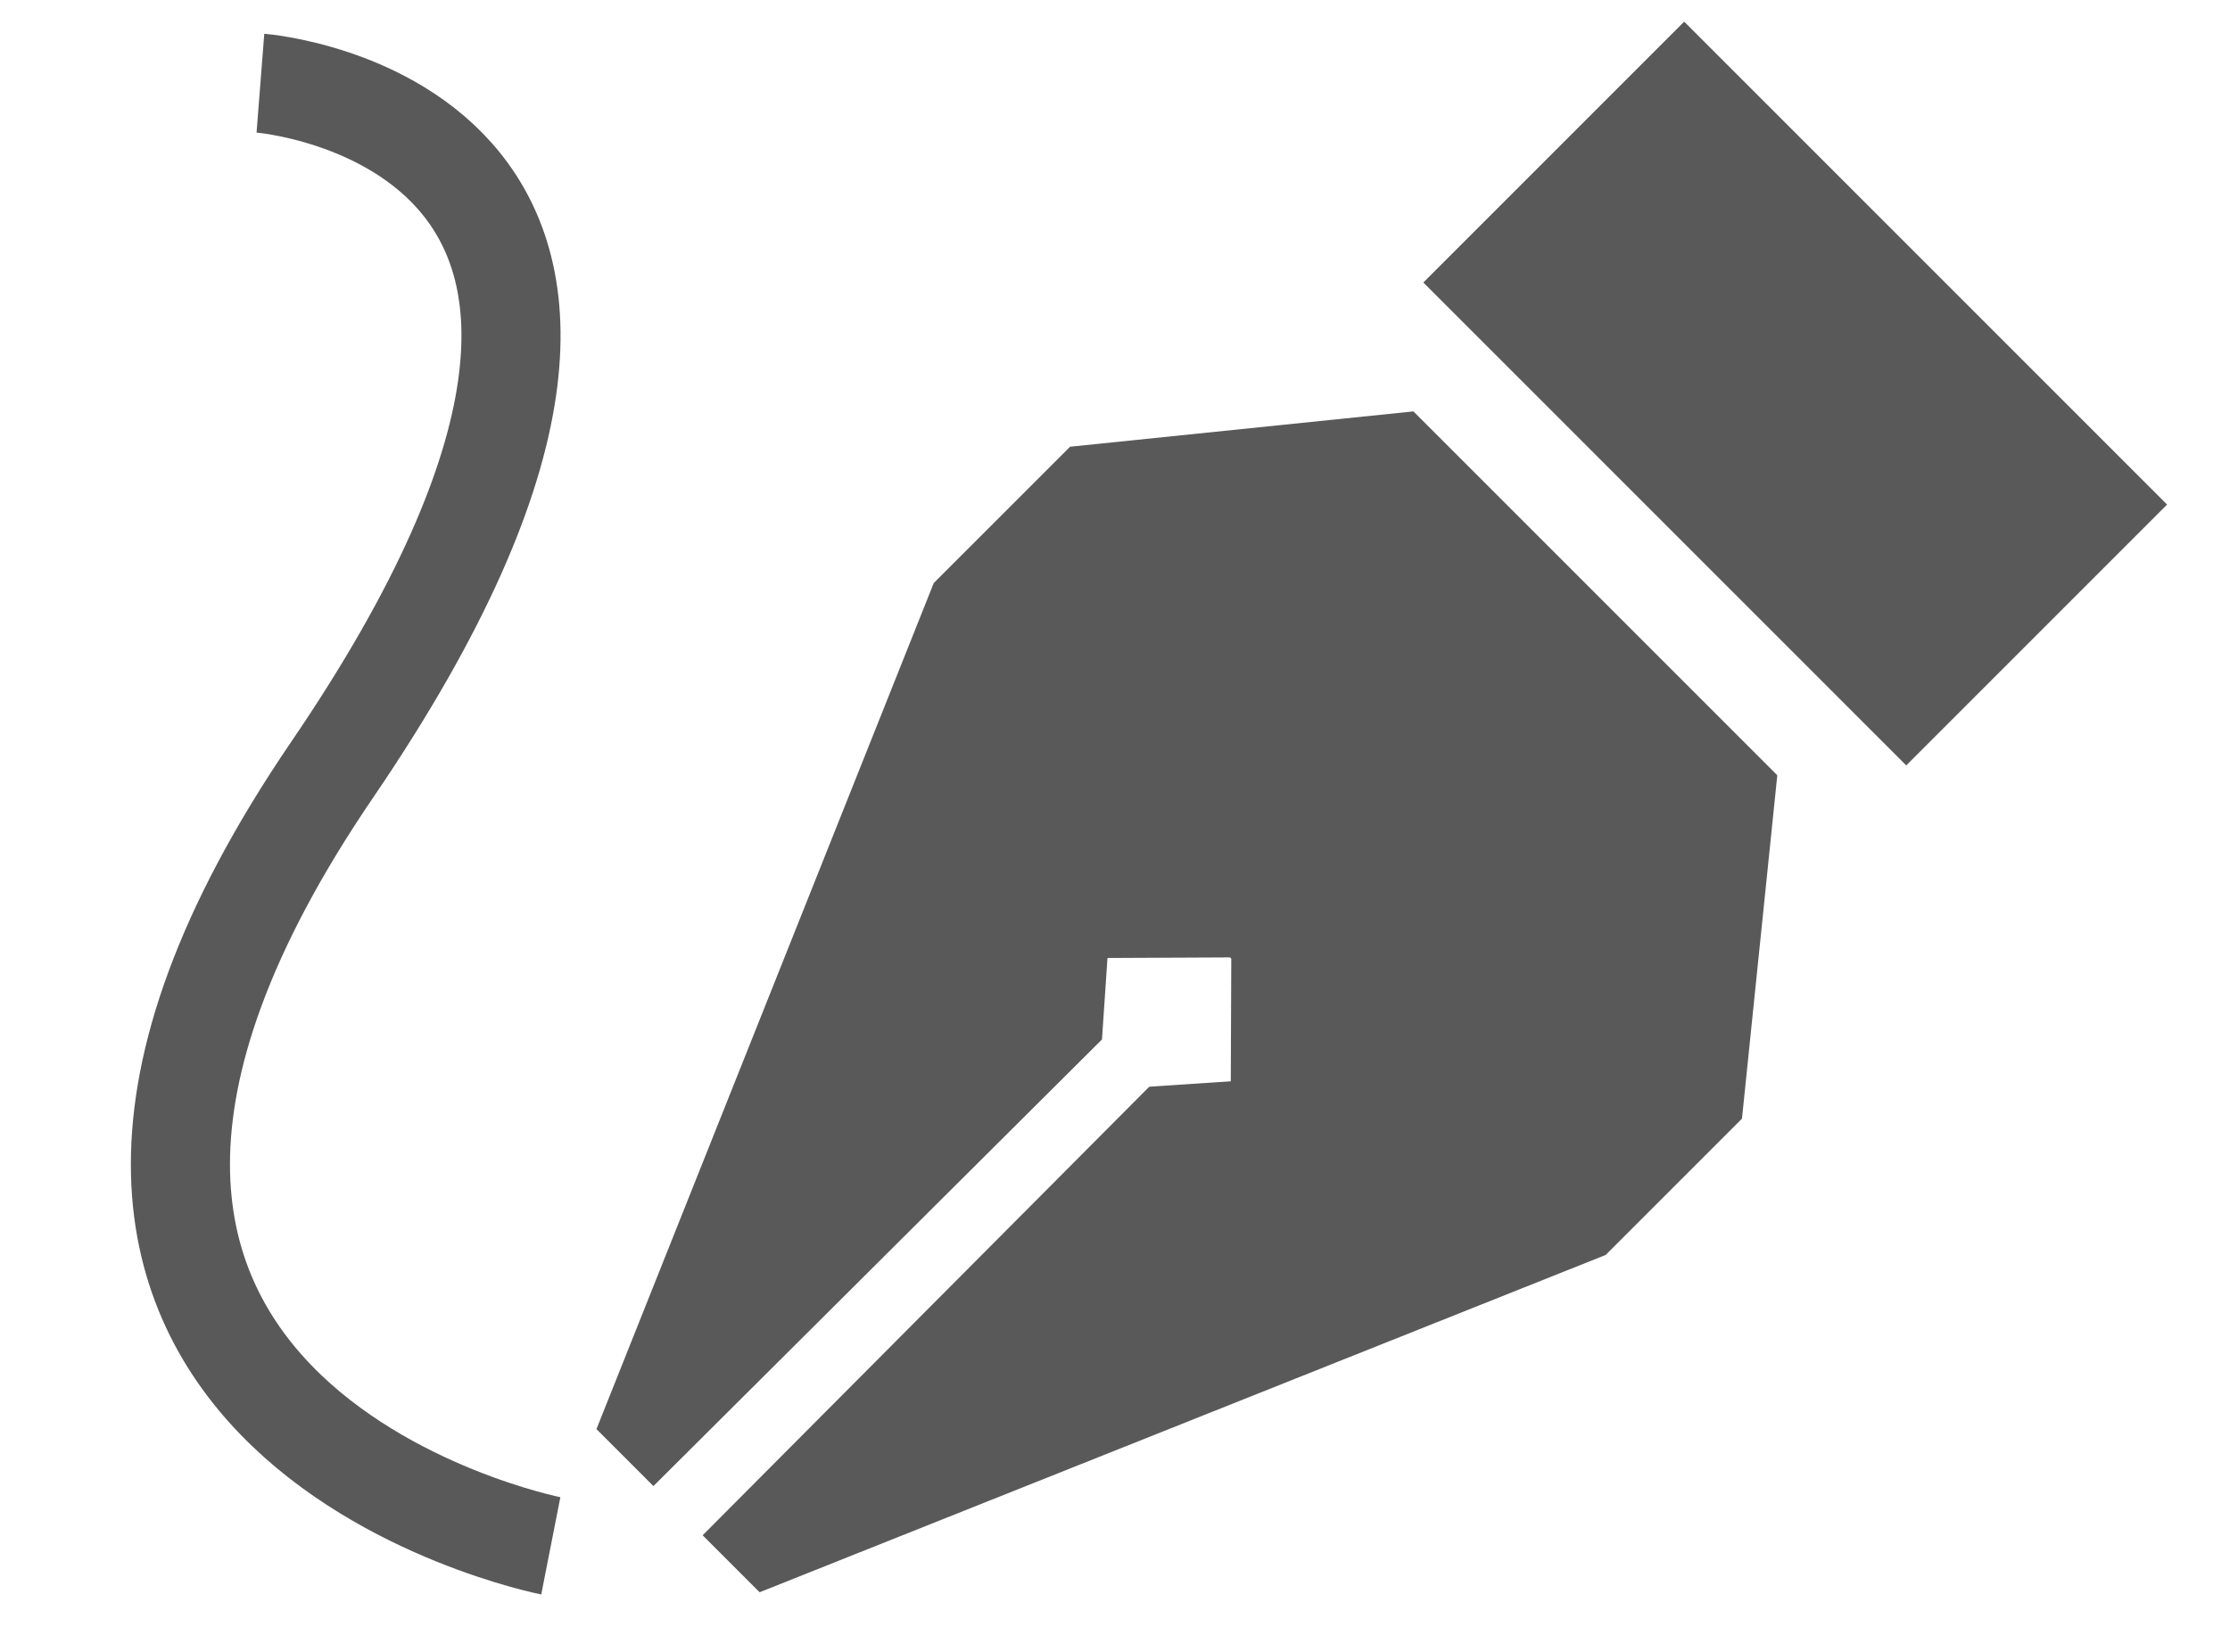 <?xml version="1.0" encoding="UTF-8" standalone="no"?>
<!DOCTYPE svg PUBLIC "-//W3C//DTD SVG 1.1//EN" "http://www.w3.org/Graphics/SVG/1.1/DTD/svg11.dtd">
<svg width="100%" height="100%" viewBox="0 0 27 20" version="1.1" xmlns="http://www.w3.org/2000/svg" xmlns:xlink="http://www.w3.org/1999/xlink" xml:space="preserve" xmlns:serif="http://www.serif.com/" style="fill-rule:evenodd;clip-rule:evenodd;stroke-linejoin:round;stroke-miterlimit:1.5;">
    <g transform="matrix(1,0,0,1,0.469,-0.048)">
        <g>
            <path d="M6.2,18.764C6.2,18.764 -1.783,17.195 3.553,9.367C8.888,1.54 2.684,1.055 2.684,1.055" style="fill:none;stroke:rgb(89,89,89);stroke-width:1.2px;"/>
        </g>
    </g>
    <g transform="matrix(0.436,0.436,-0.436,0.436,15.868,-7.048)">
        <g>
            <g transform="matrix(2.244,0,0,2.244,-0.685,-1.207)">
                <path d="M9.341,6.098L9.341,6.049L11.592,6.049L13.498,8.392L13.498,10.079L10.35,17.401L9.645,17.401L9.633,11.862L10.104,11.324L9.348,10.562L9.333,10.562L8.578,11.324L9.048,11.862L9.036,17.401L8.331,17.401L5.183,10.079L5.183,8.392L7.089,6.049L9.341,6.049L9.341,6.098Z" style="fill:rgb(89,89,89);"/>
            </g>
            <g transform="matrix(2.244,0,0,2.244,-0.717,-1.207)">
                <rect x="6.367" y="1.962" width="5.976" height="3.228" style="fill:rgb(89,89,89);"/>
            </g>
        </g>
    </g>
</svg>
